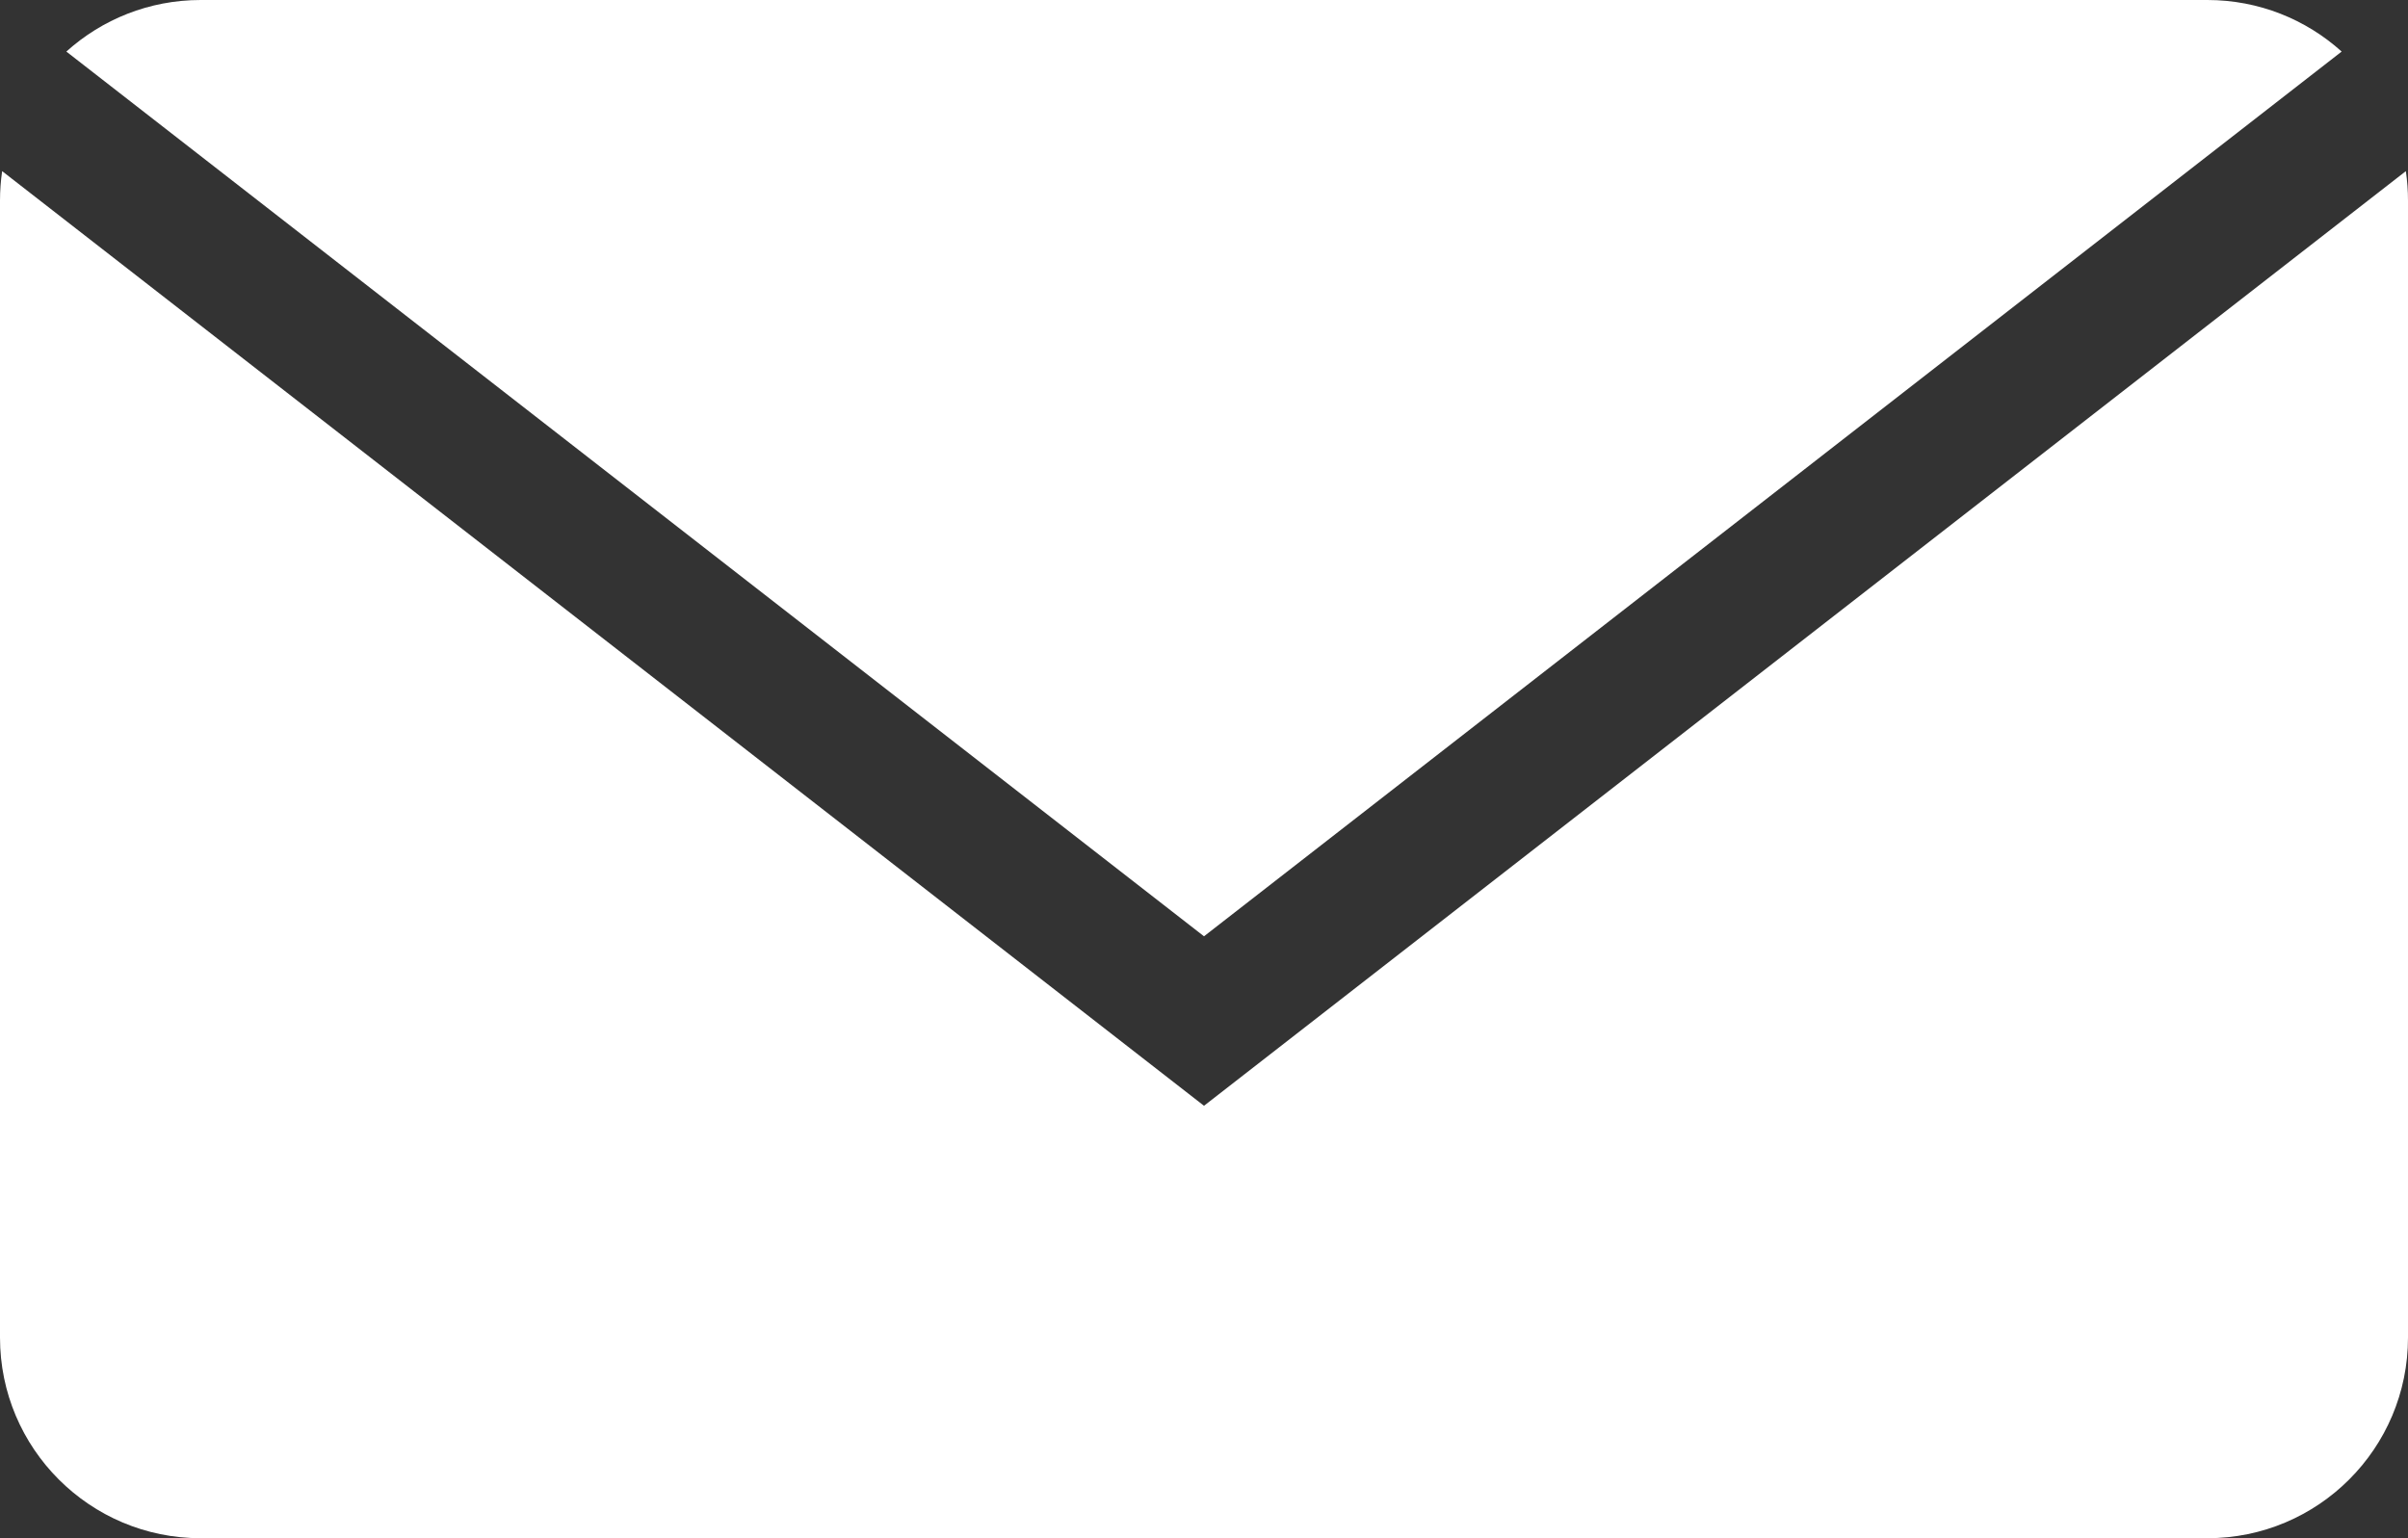 <?xml version="1.0" encoding="UTF-8"?> <svg xmlns="http://www.w3.org/2000/svg" width="36" height="23" viewBox="0 0 36 23" fill="none"><rect x="0" y="0" width="36" height="23" fill="#333333" stroke="none"/><path d="M0.032 2.559L18 16.534L35.968 2.559C35.989 2.703 36 2.85 36 3V20C36 21.657 34.657 23 33 23H3C1.343 23 0 21.657 0 20V3C0 2.85 0.011 2.703 0.032 2.559Z" fill="white"></path><path d="M0.992 0.771L18 14L35.008 0.771C34.477 0.292 33.772 0 33 0H3C2.228 0 1.523 0.292 0.992 0.771Z" fill="white"></path></svg> 